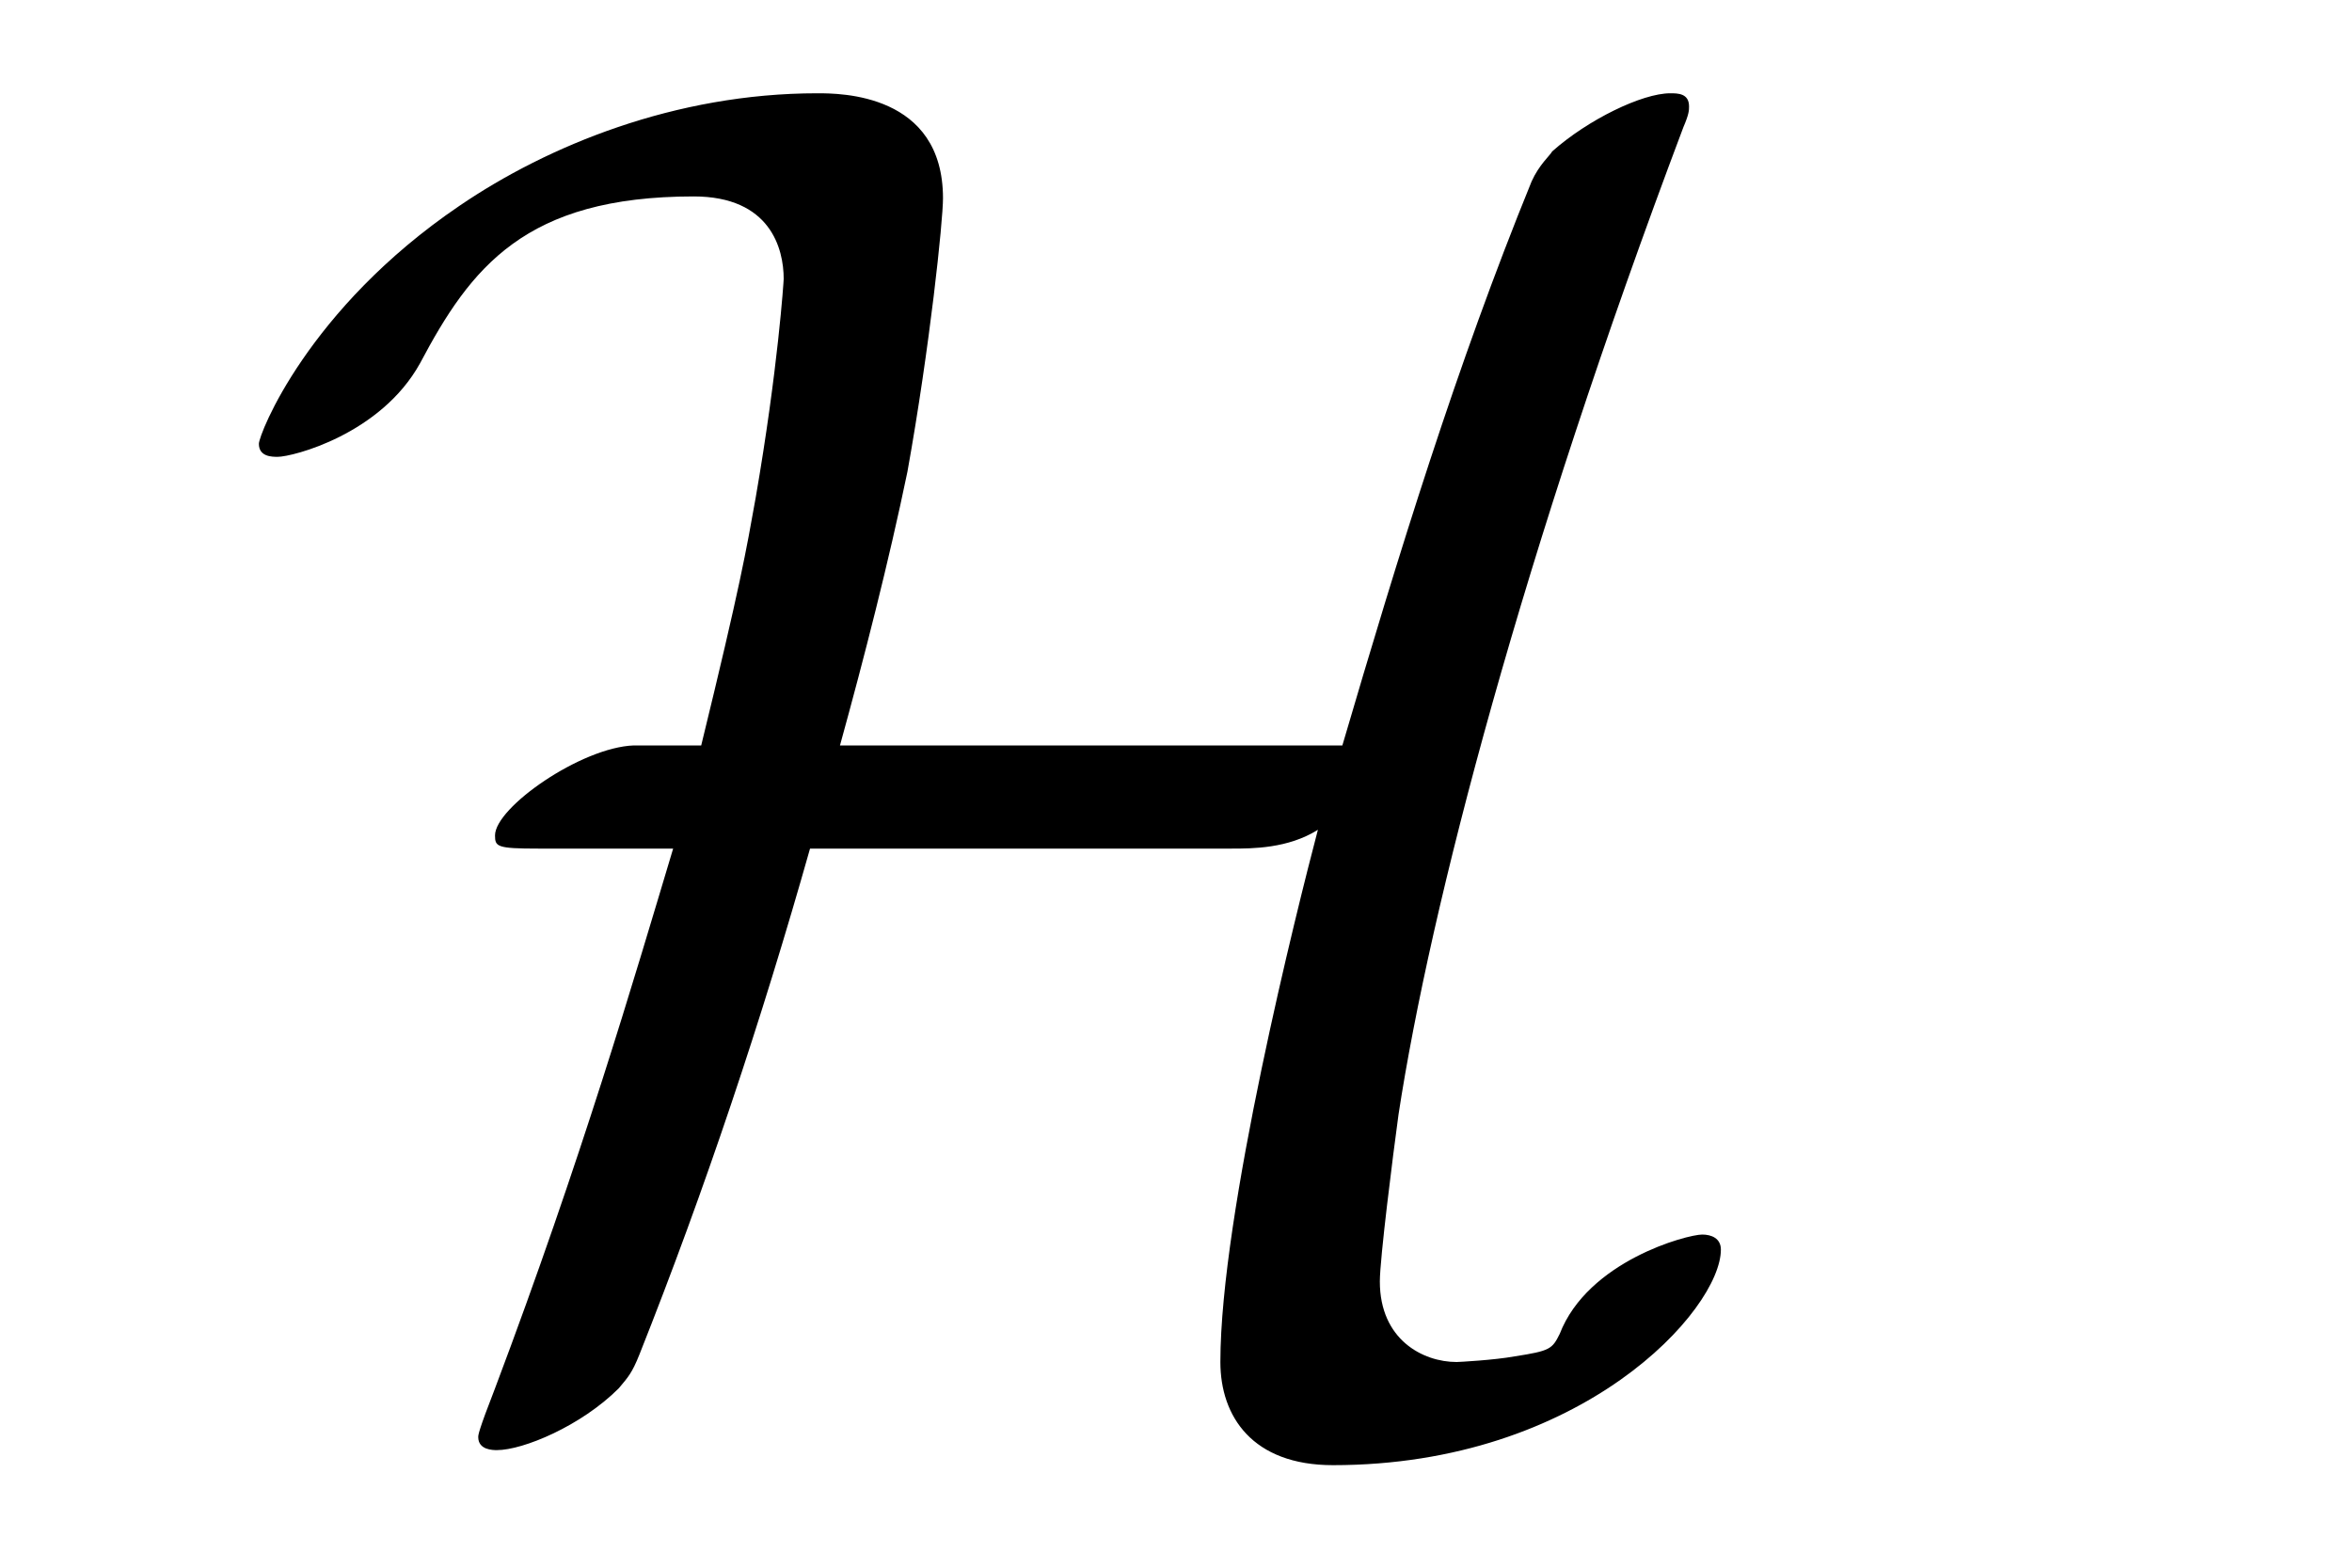 <?xml version='1.0' encoding='UTF-8'?>
<!-- This file was generated by dvisvgm 2.8.1 -->
<svg version='1.1' xmlns='http://www.w3.org/2000/svg' xmlns:xlink='http://www.w3.org/1999/xlink' width='15pt' height='10pt' viewBox='0 -10 15 10'>
<g id='page1'>
<g transform='matrix(1 0 0 -1 -127 653)'>
<path d='M132.357 658.245C132.512 658.807 132.668 659.416 132.787 659.99C132.931 660.791 133.014 661.592 133.014 661.735C133.014 662.405 132.357 662.405 132.213 662.405C131.305 662.405 130.492 662.07 129.93 661.687C128.962 661.03 128.651 660.229 128.651 660.169C128.651 660.086 128.735 660.086 128.771 660.086C128.866 660.086 129.428 660.229 129.679 660.683C130.002 661.293 130.348 661.747 131.424 661.747C131.914 661.747 131.998 661.413 131.998 661.221C131.998 661.209 131.962 660.648 131.819 659.823C131.759 659.488 131.723 659.273 131.472 658.245H131.042C130.707 658.233 130.157 657.85 130.157 657.671C130.157 657.599 130.169 657.587 130.432 657.587H131.293C131.042 656.75 130.707 655.603 130.157 654.144C130.05 653.869 130.05 653.846 130.05 653.833C130.05 653.75 130.145 653.75 130.169 653.75C130.337 653.75 130.707 653.905 130.946 654.144C131.006 654.216 131.03 654.24 131.078 654.36C131.496 655.412 131.855 656.487 132.166 657.587H134.855C134.987 657.587 135.214 657.587 135.405 657.707C135.273 657.205 134.783 655.256 134.783 654.312C134.783 653.965 134.987 653.654 135.501 653.654C137.091 653.654 137.975 654.647 137.975 655.029C137.975 655.101 137.915 655.125 137.856 655.125C137.76 655.125 137.127 654.957 136.947 654.491C136.899 654.395 136.887 654.383 136.66 654.348C136.529 654.324 136.302 654.312 136.29 654.312C136.074 654.312 135.8 654.455 135.8 654.826C135.8 654.969 135.883 655.627 135.919 655.89C136.122 657.217 136.708 659.464 137.736 662.189C137.772 662.273 137.772 662.297 137.772 662.321C137.772 662.405 137.7 662.405 137.652 662.405C137.473 662.405 137.127 662.237 136.899 662.034C136.887 662.01 136.816 661.95 136.768 661.843C136.29 660.671 135.919 659.464 135.561 658.245H132.357Z'/>
</g>
</g>
</svg>